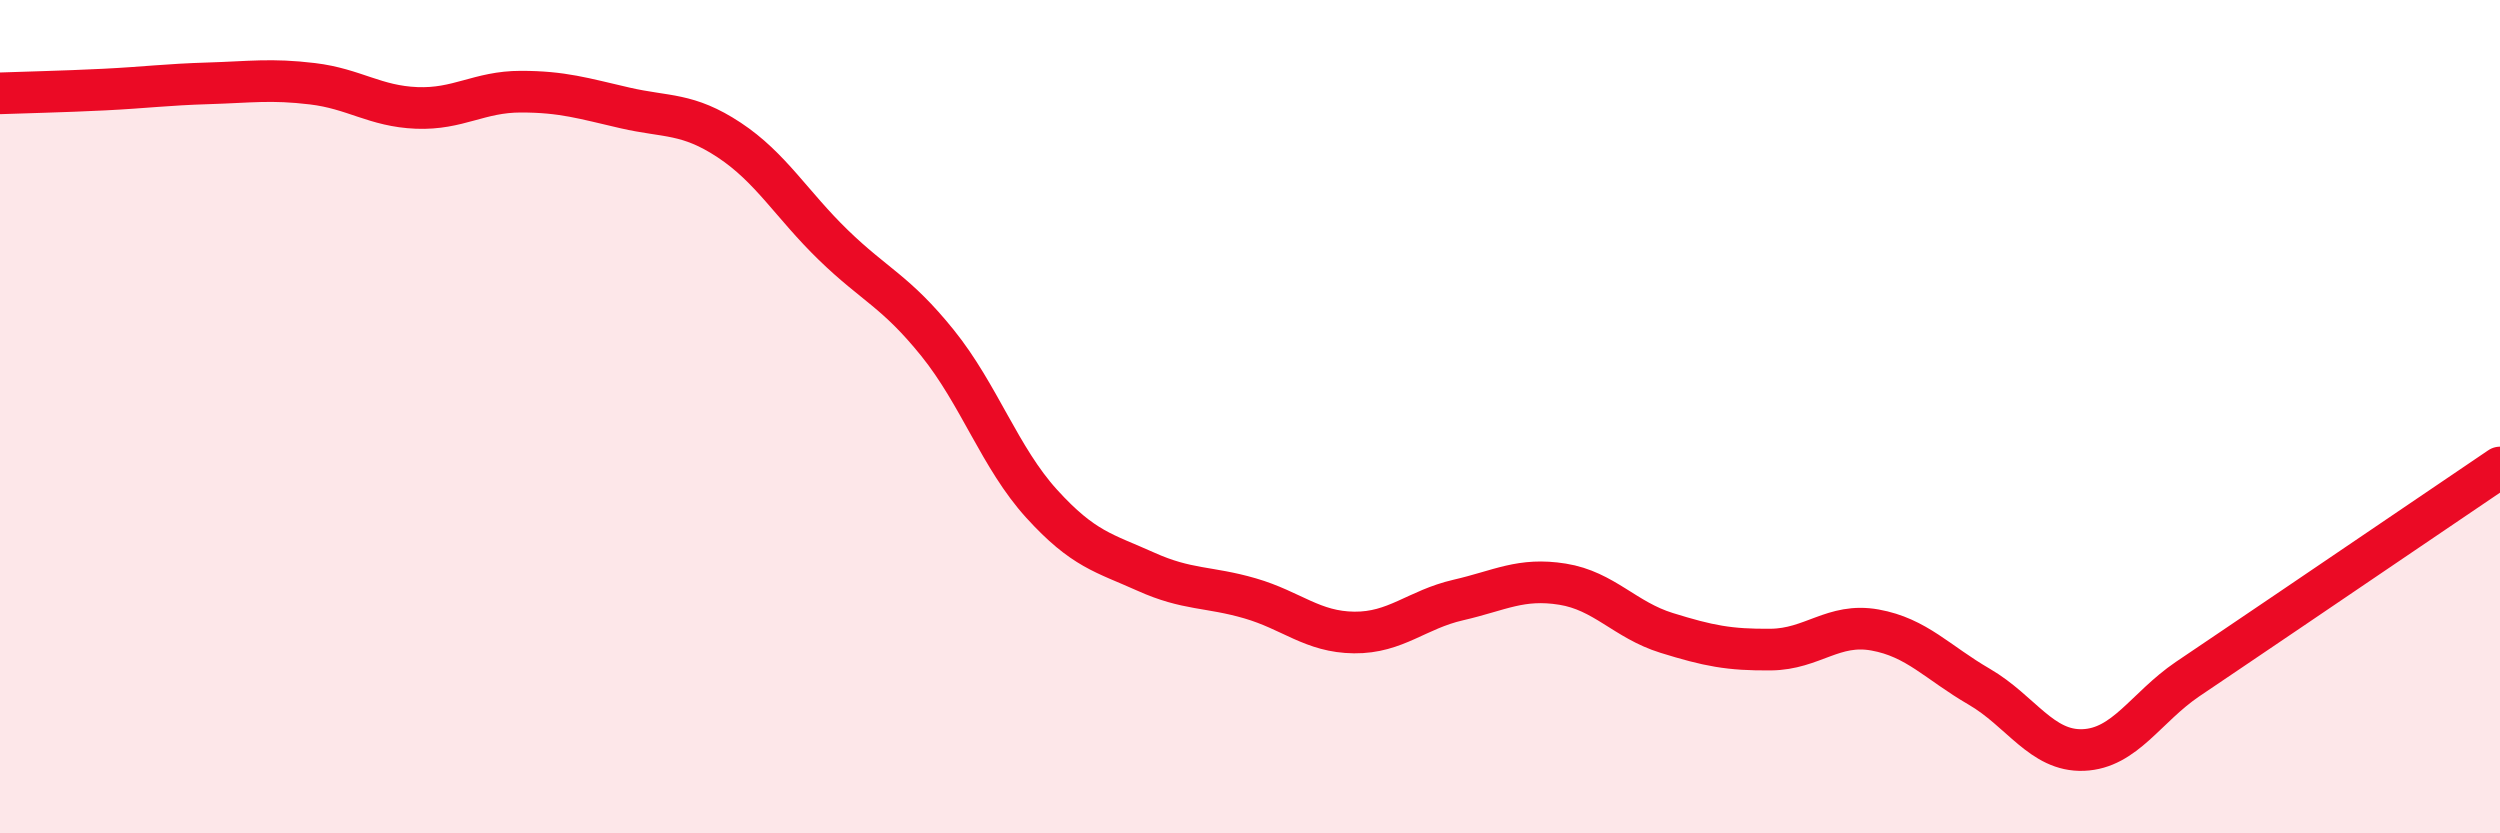 
    <svg width="60" height="20" viewBox="0 0 60 20" xmlns="http://www.w3.org/2000/svg">
      <path
        d="M 0,2.24 C 0.5,2.22 1.5,2.2 2.5,2.15 C 3.5,2.1 4,2.03 5,2 C 6,1.97 6.5,1.89 7.5,2.01 C 8.5,2.13 9,2.55 10,2.59 C 11,2.63 11.5,2.2 12.5,2.2 C 13.5,2.2 14,2.36 15,2.59 C 16,2.82 16.5,2.7 17.5,3.36 C 18.5,4.02 19,4.91 20,5.88 C 21,6.85 21.5,6.99 22.5,8.23 C 23.5,9.47 24,10.99 25,12.09 C 26,13.19 26.5,13.27 27.5,13.72 C 28.5,14.17 29,14.07 30,14.36 C 31,14.65 31.5,15.17 32.5,15.18 C 33.5,15.19 34,14.63 35,14.4 C 36,14.17 36.5,13.86 37.5,14.02 C 38.5,14.18 39,14.88 40,15.19 C 41,15.5 41.5,15.6 42.5,15.59 C 43.5,15.58 44,14.94 45,15.12 C 46,15.3 46.5,15.9 47.5,16.48 C 48.5,17.06 49,18.04 50,18 C 51,17.96 51.5,16.98 52.5,16.3 C 53.5,15.62 53.5,15.63 55,14.61 C 56.5,13.59 59,11.9 60,11.22L60 20L0 20Z"
        fill="#EB0A25"
        opacity="0.1"
        stroke-linecap="round"
        stroke-linejoin="round"
      />
      <path
        d="M 0,2.24 C 0.5,2.22 1.5,2.2 2.5,2.15 C 3.5,2.1 4,2.03 5,2 C 6,1.97 6.5,1.89 7.5,2.01 C 8.5,2.13 9,2.55 10,2.59 C 11,2.63 11.5,2.2 12.5,2.2 C 13.5,2.2 14,2.36 15,2.59 C 16,2.82 16.5,2.7 17.5,3.36 C 18.5,4.02 19,4.91 20,5.88 C 21,6.85 21.5,6.99 22.5,8.23 C 23.5,9.47 24,10.99 25,12.09 C 26,13.19 26.5,13.27 27.5,13.72 C 28.5,14.17 29,14.07 30,14.36 C 31,14.65 31.5,15.17 32.5,15.18 C 33.5,15.19 34,14.63 35,14.4 C 36,14.17 36.5,13.86 37.5,14.02 C 38.5,14.18 39,14.88 40,15.19 C 41,15.5 41.5,15.6 42.5,15.59 C 43.5,15.58 44,14.94 45,15.12 C 46,15.3 46.5,15.9 47.5,16.48 C 48.5,17.06 49,18.04 50,18 C 51,17.96 51.5,16.98 52.5,16.3 C 53.5,15.62 53.5,15.63 55,14.61 C 56.5,13.59 59,11.9 60,11.22"
        stroke="#EB0A25"
        stroke-width="1"
        fill="none"
        stroke-linecap="round"
        stroke-linejoin="round"
      />
    </svg>
  